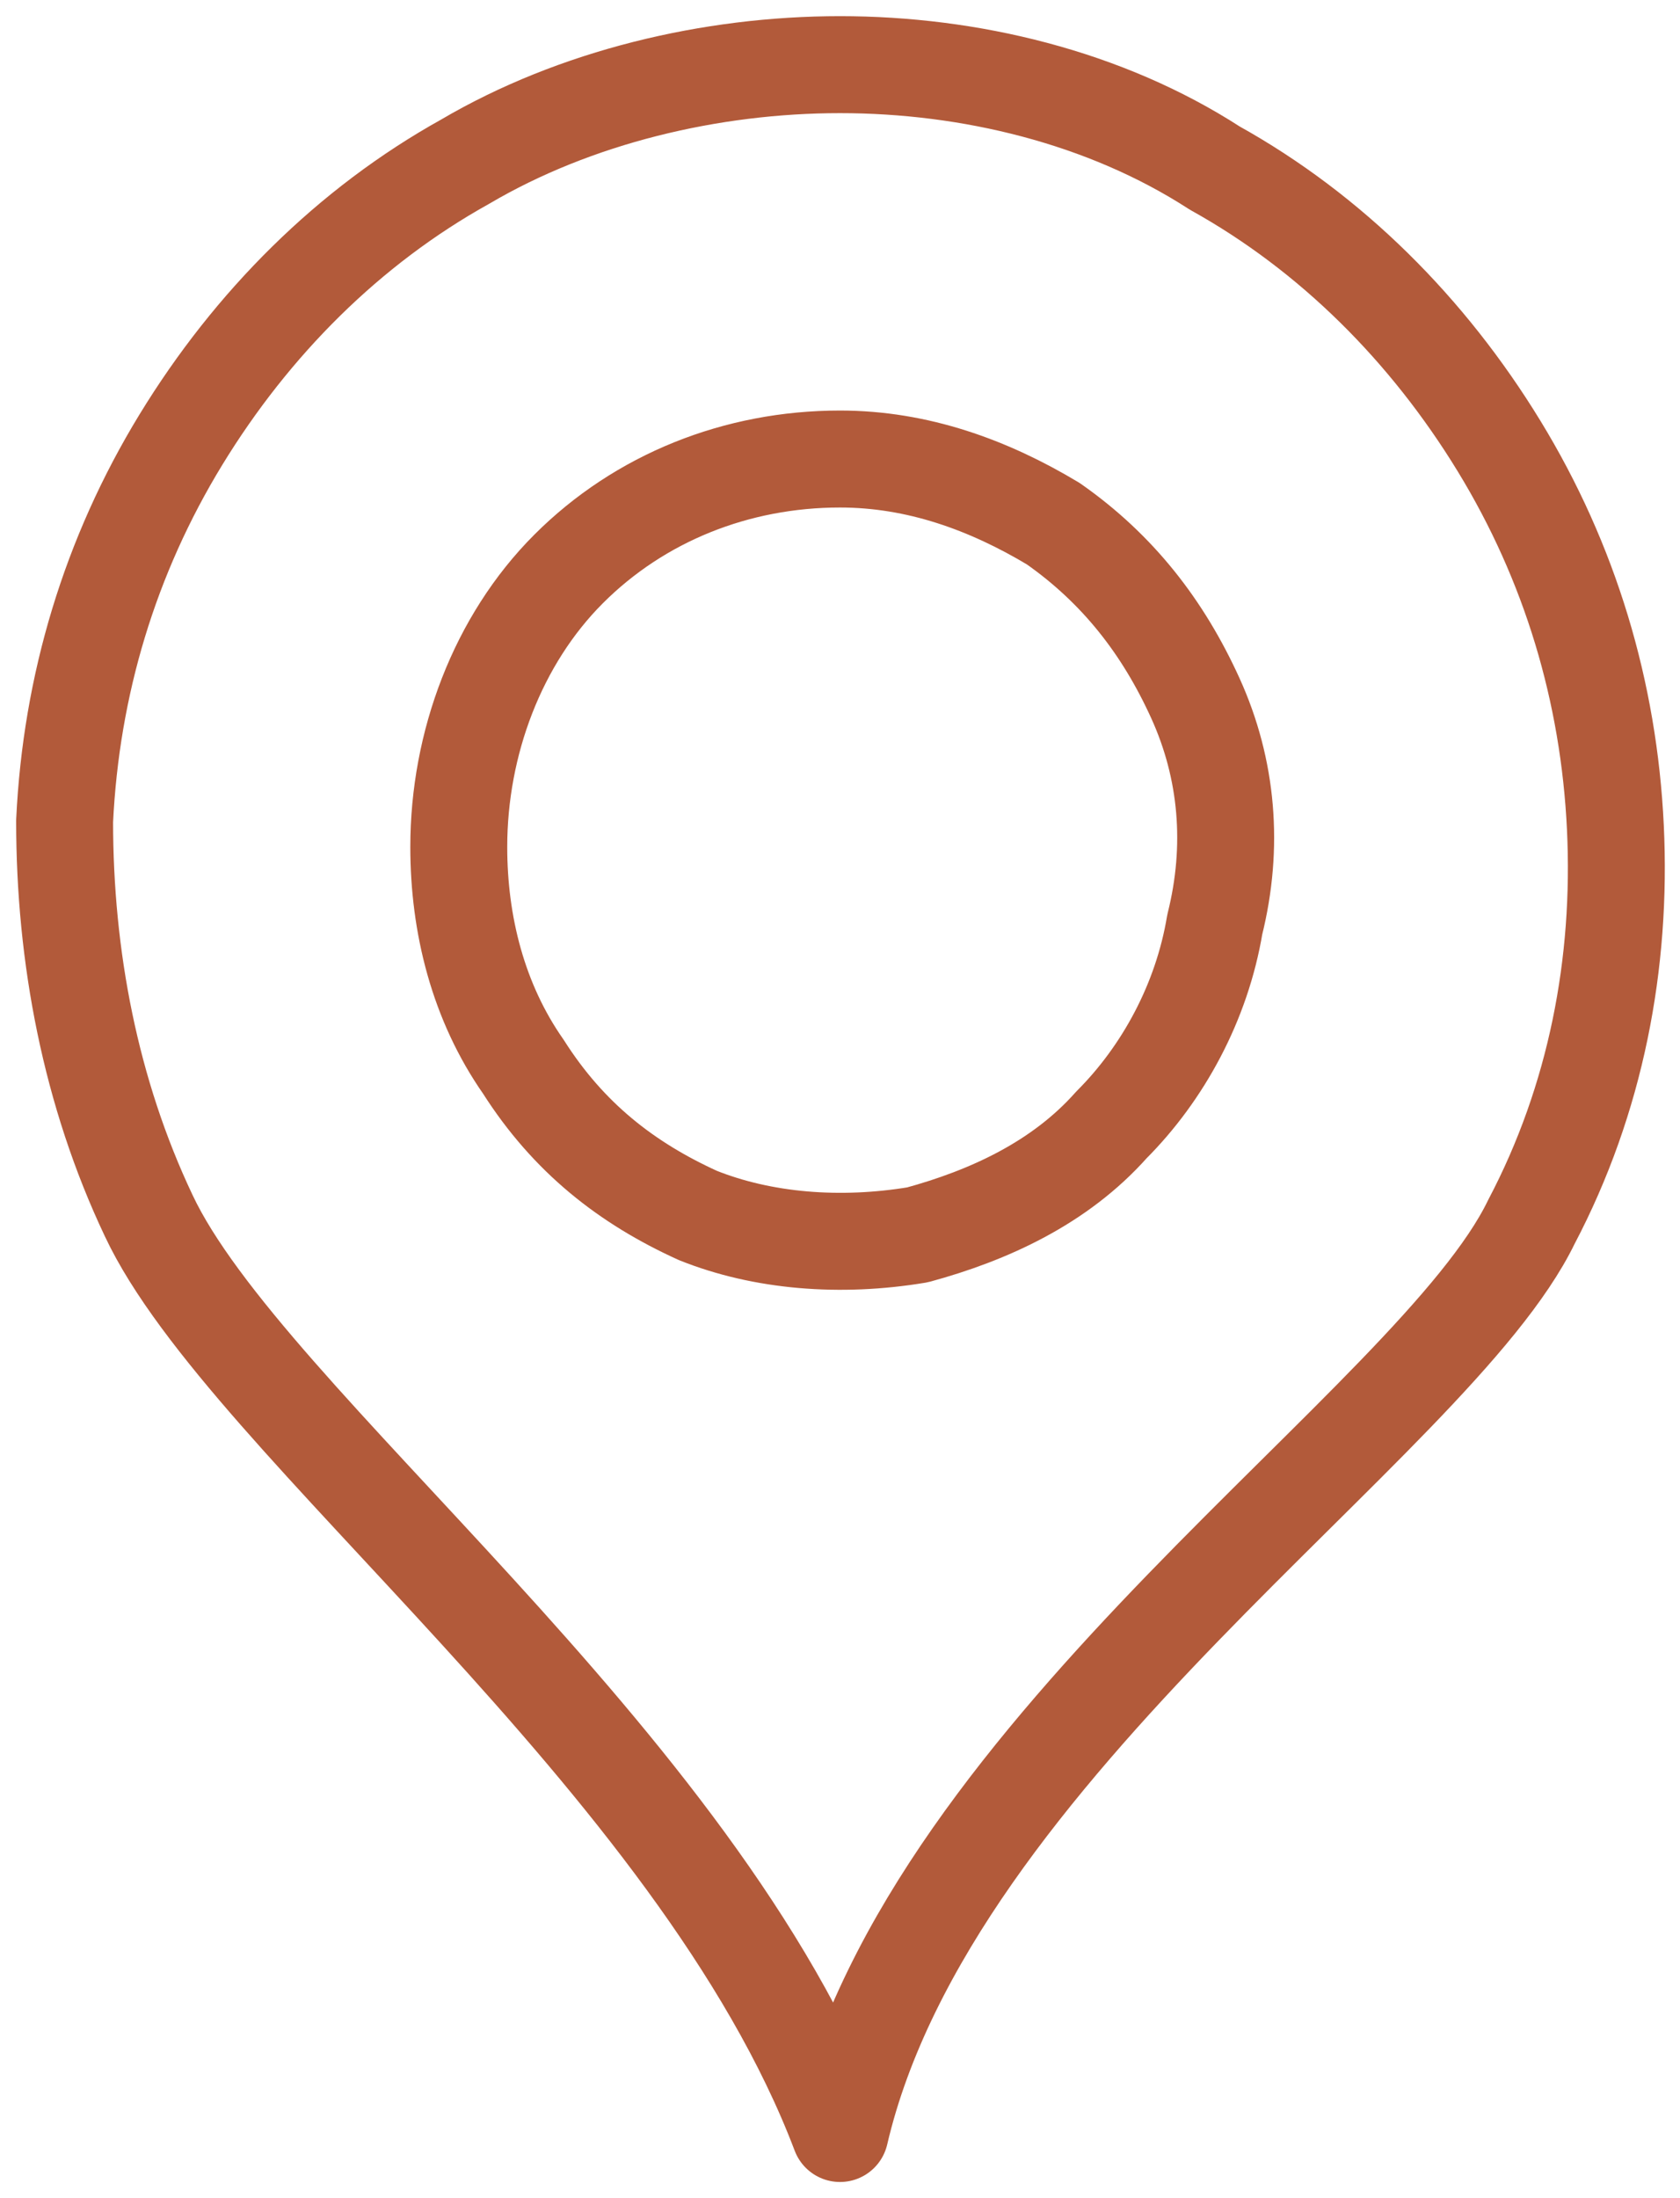 <?xml version="1.0" encoding="utf-8"?>
<!-- Generator: Adobe Illustrator 26.3.1, SVG Export Plug-In . SVG Version: 6.00 Build 0)  -->
<svg version="1.1" id="Ebene_1" xmlns="http://www.w3.org/2000/svg" xmlns:xlink="http://www.w3.org/1999/xlink" x="0px" y="0px"
	 viewBox="0 0 26 34" style="enable-background:new 0 0 26 34;" xml:space="preserve">
<style type="text/css">
	.st0{fill:none;stroke:#B25A3A;stroke-width:1.5;stroke-linecap:round;stroke-linejoin:round;}
</style>
<path class="st0" d="M13,1c2,0,4.1,0.5,5.8,1.6c1.8,1,3.3,2.5,4.4,4.3c1.1,1.8,1.7,3.8,1.8,5.9c0.1,2.1-0.3,4.2-1.3,6.1
	C22.2,22,14.4,27,13,33c-2.2-5.8-9.2-11-10.7-14.2c-0.9-1.9-1.3-4-1.3-6.1c0.1-2.1,0.7-4.1,1.8-5.9c1.1-1.8,2.6-3.3,4.4-4.3
	C8.9,1.5,11,1,13,1z M13,7.1c1.2,0,2.3,0.4,3.3,1c1,0.7,1.7,1.6,2.2,2.7c0.5,1.1,0.6,2.3,0.3,3.5c-0.2,1.2-0.8,2.3-1.6,3.1
	c-0.8,0.9-1.9,1.4-3,1.7c-1.2,0.2-2.4,0.1-3.4-0.3c-1.1-0.5-2-1.2-2.7-2.3c-0.7-1-1-2.2-1-3.4c0-1.6,0.6-3.2,1.7-4.3
	C9.9,7.7,11.4,7.1,13,7.1z"/>
</svg>
